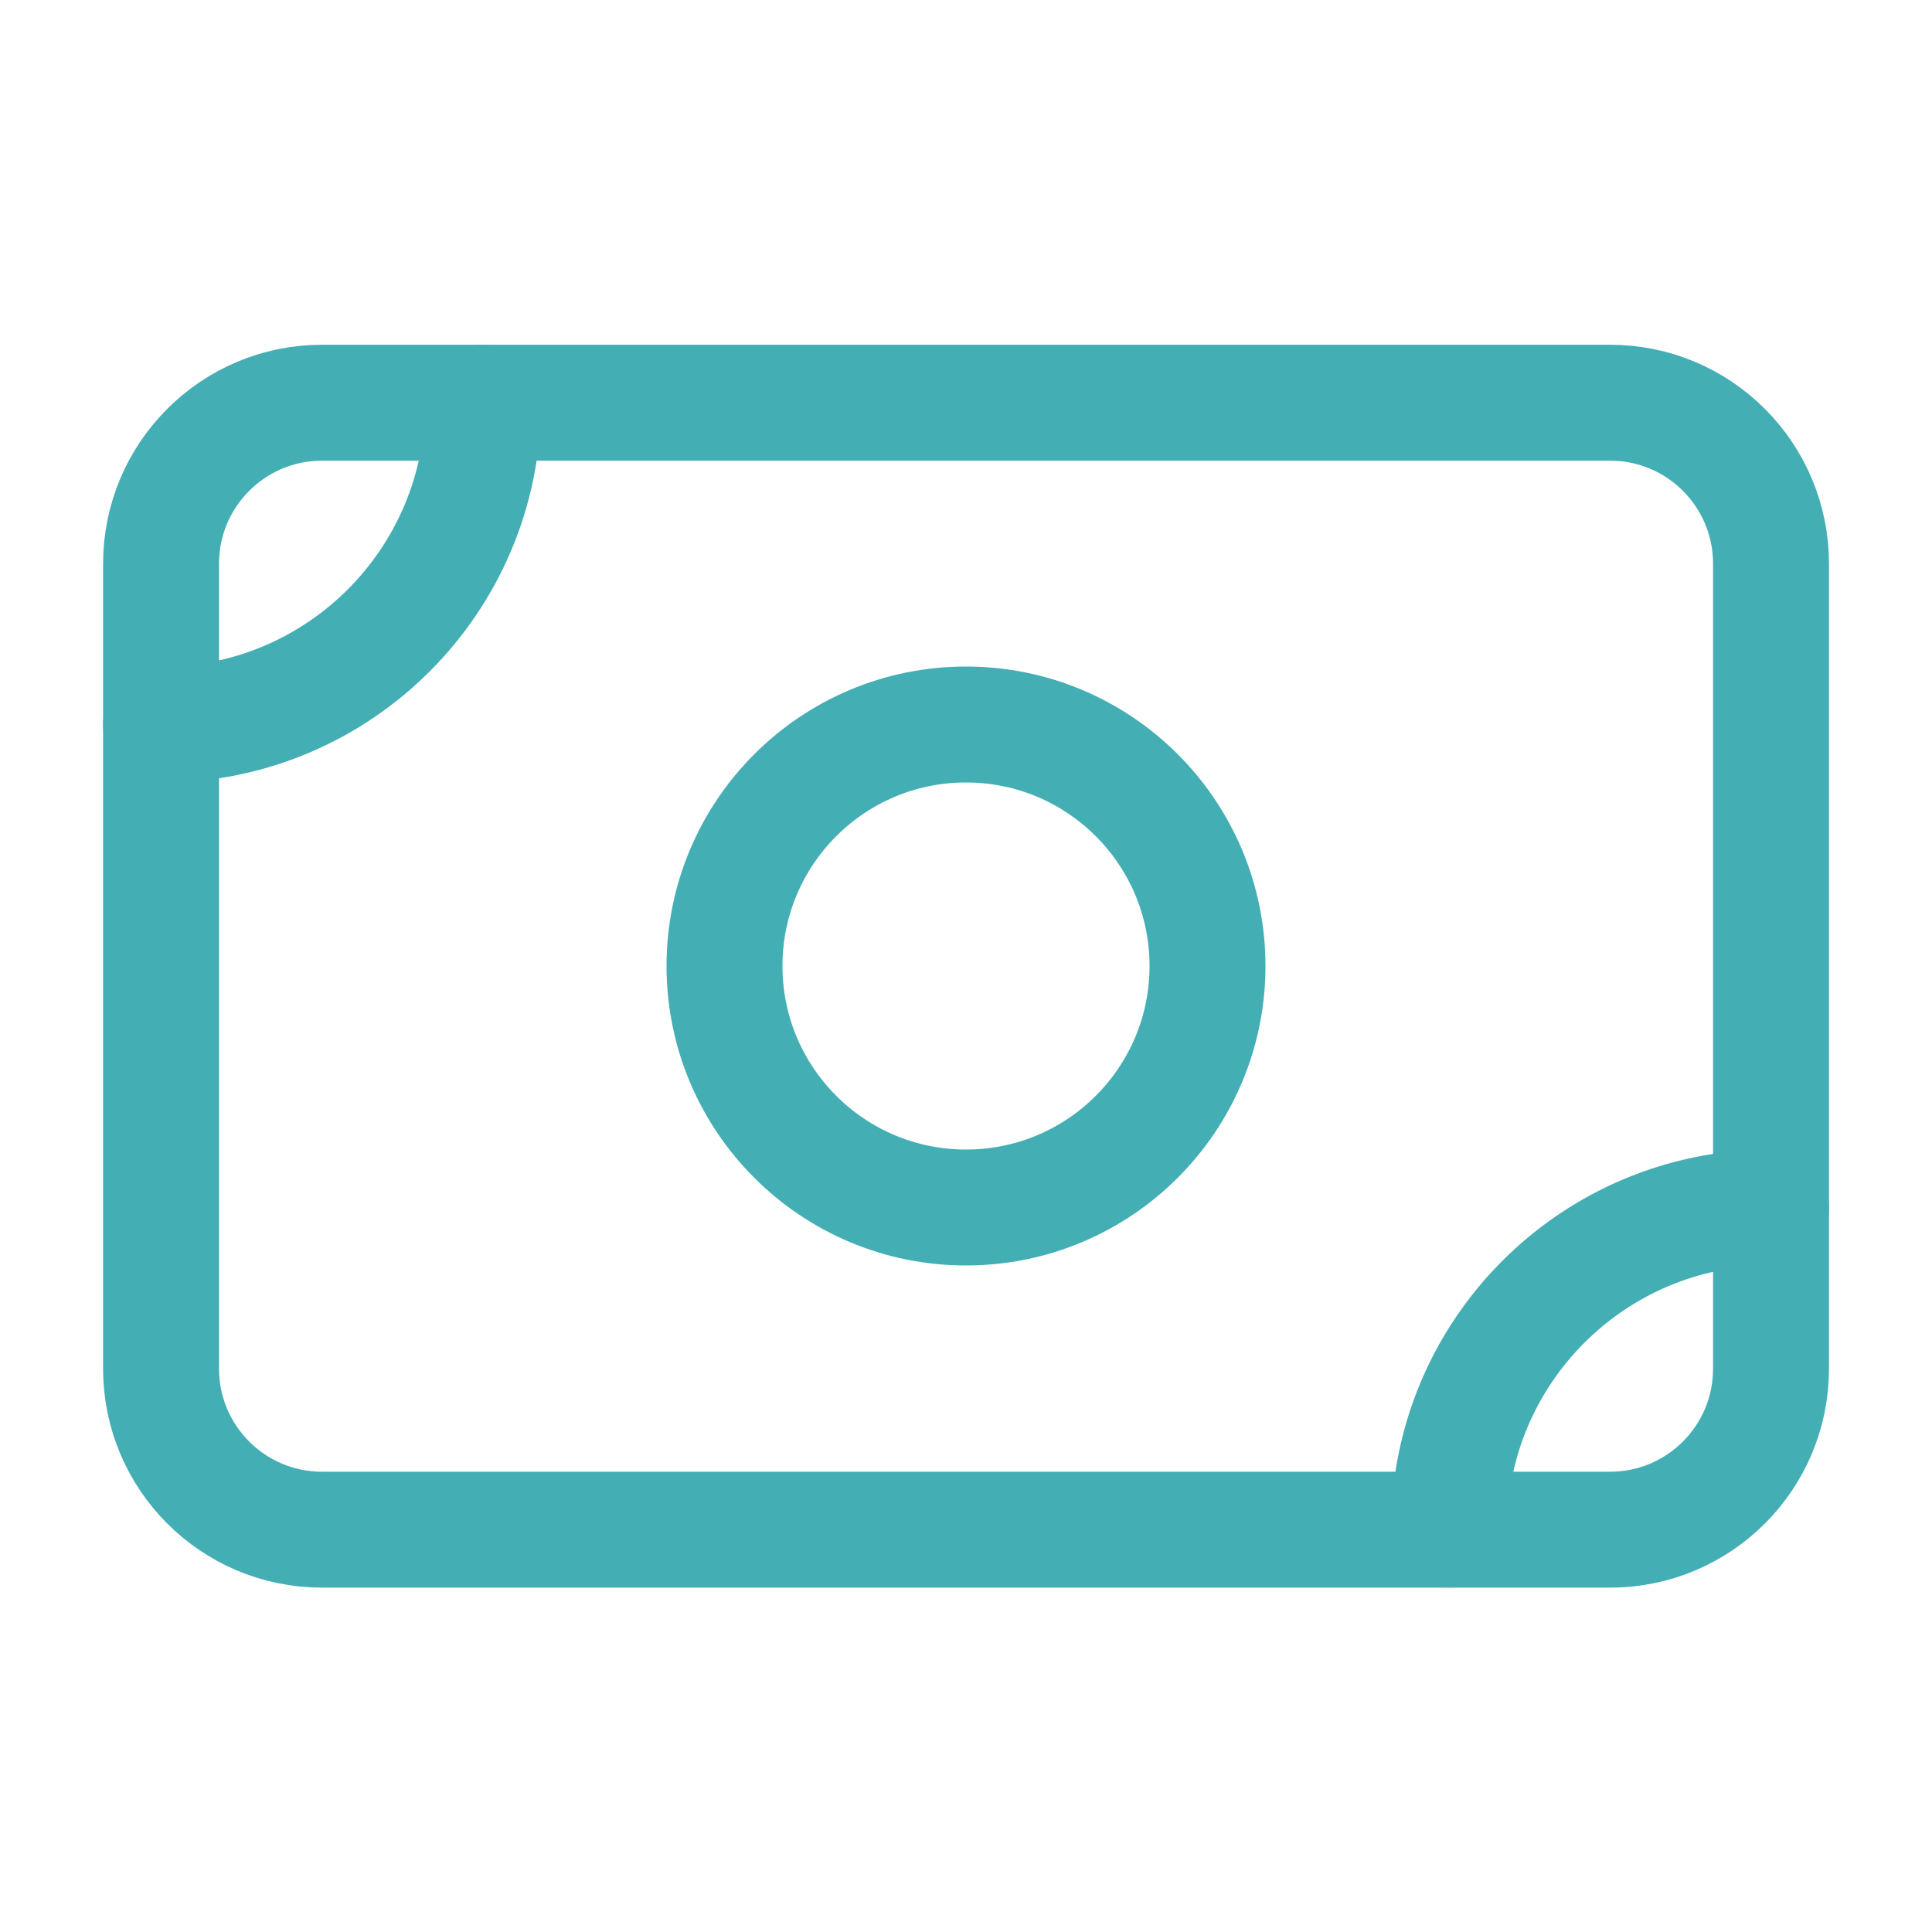 <svg width="25" height="25" viewBox="0 0 25 25" fill="none" xmlns="http://www.w3.org/2000/svg">
<path d="M2.084 7.294C2.084 6.144 3.017 5.211 4.167 5.211H20.834C21.985 5.211 22.917 6.144 22.917 7.294V17.711C22.917 18.862 21.985 19.794 20.834 19.794H4.167C3.017 19.794 2.084 18.862 2.084 17.711V7.294Z" stroke="#43AEB4" stroke-width="1.5" stroke-linecap="round" stroke-linejoin="round"/>
<path d="M12.5 15.625C14.226 15.625 15.625 14.226 15.625 12.5C15.625 10.774 14.226 9.375 12.5 9.375C10.774 9.375 9.375 10.774 9.375 12.5C9.375 14.226 10.774 15.625 12.5 15.625Z" stroke="#43AEB4" stroke-width="1.5" stroke-linecap="round" stroke-linejoin="round"/>
<path d="M2.084 9.378C4.385 9.378 6.251 7.512 6.251 5.211" stroke="#43AEB4" stroke-width="1.5" stroke-linecap="round" stroke-linejoin="round"/>
<path d="M18.75 19.792C18.75 17.491 20.616 15.625 22.917 15.625" stroke="#43AEB4" stroke-width="1.5" stroke-linecap="round" stroke-linejoin="round"/>
</svg>
